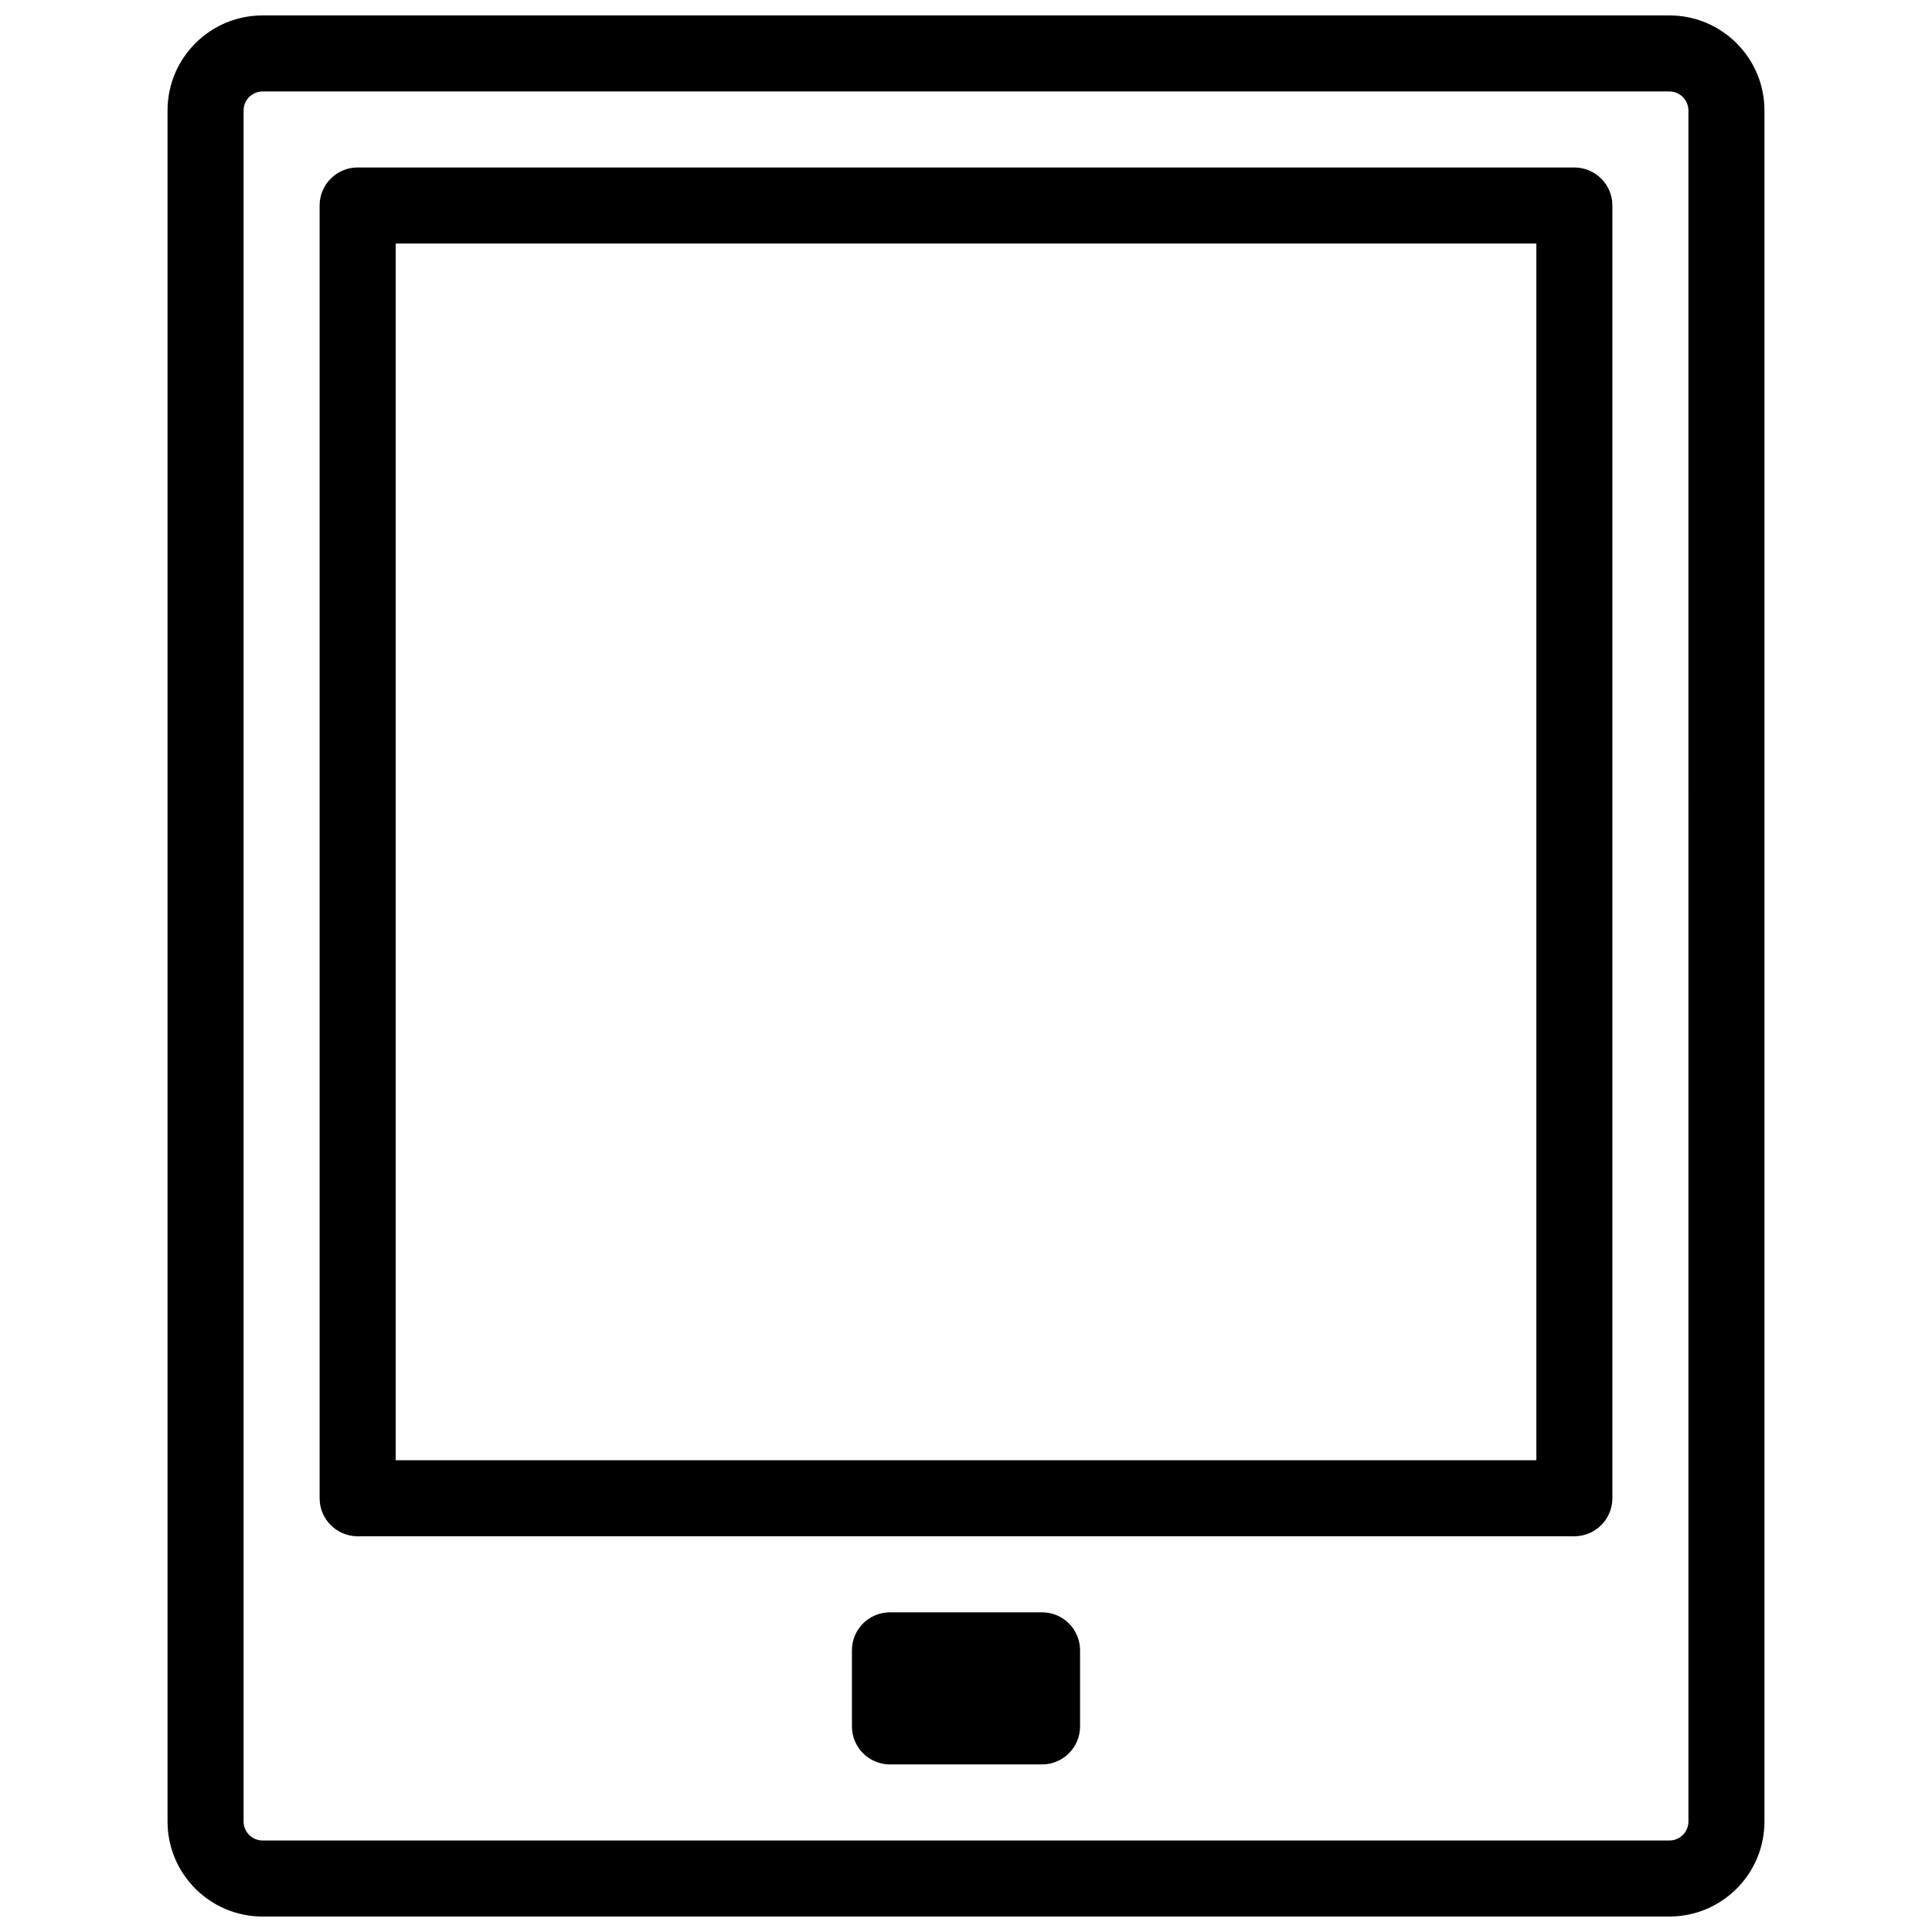 <?xml version="1.0" encoding="UTF-8"?>
<!-- Uploaded to: SVG Repo, www.svgrepo.com, Generator: SVG Repo Mixer Tools -->
<svg width="800px" height="800px" version="1.1" viewBox="144 144 512 512" xmlns="http://www.w3.org/2000/svg">
 <defs>
  <clipPath id="a">
   <path d="m188 148.09h424v503.81h-424z"/>
  </clipPath>
 </defs>
 <g clip-path="url(#a)">
  <path d="m586.41 651.9h-372.82c-13.91 0-25.191-11.273-25.191-25.191v-453.43c0-13.91 11.281-25.191 25.191-25.191h372.82c13.914 0 25.191 11.281 25.191 25.191v453.43c-0.004 13.914-11.277 25.188-25.195 25.188zm-372.82-483.66c-2.781 0-5.039 2.258-5.039 5.039v453.43c0 2.785 2.258 5.039 5.039 5.039h372.82c2.785 0 5.039-2.254 5.039-5.039l-0.004-453.43c0-2.781-2.254-5.039-5.039-5.039zm347.63 382.89h-322.44c-5.562 0-10.078-4.516-10.078-10.078v-342.59c0-5.562 4.516-10.078 10.078-10.078h322.44c5.562 0 10.078 4.516 10.078 10.078v342.59c-0.004 5.562-4.516 10.074-10.078 10.074zm-312.36-20.152h302.29v-322.44h-302.29zm181.37 70.535v-20.152c0-5.562-4.516-10.078-10.078-10.078h-40.305c-5.562 0-10.078 4.516-10.078 10.078v20.152c0 5.562 4.516 10.078 10.078 10.078h40.305c5.566-0.004 10.078-4.516 10.078-10.078z"/>
 </g>
</svg>